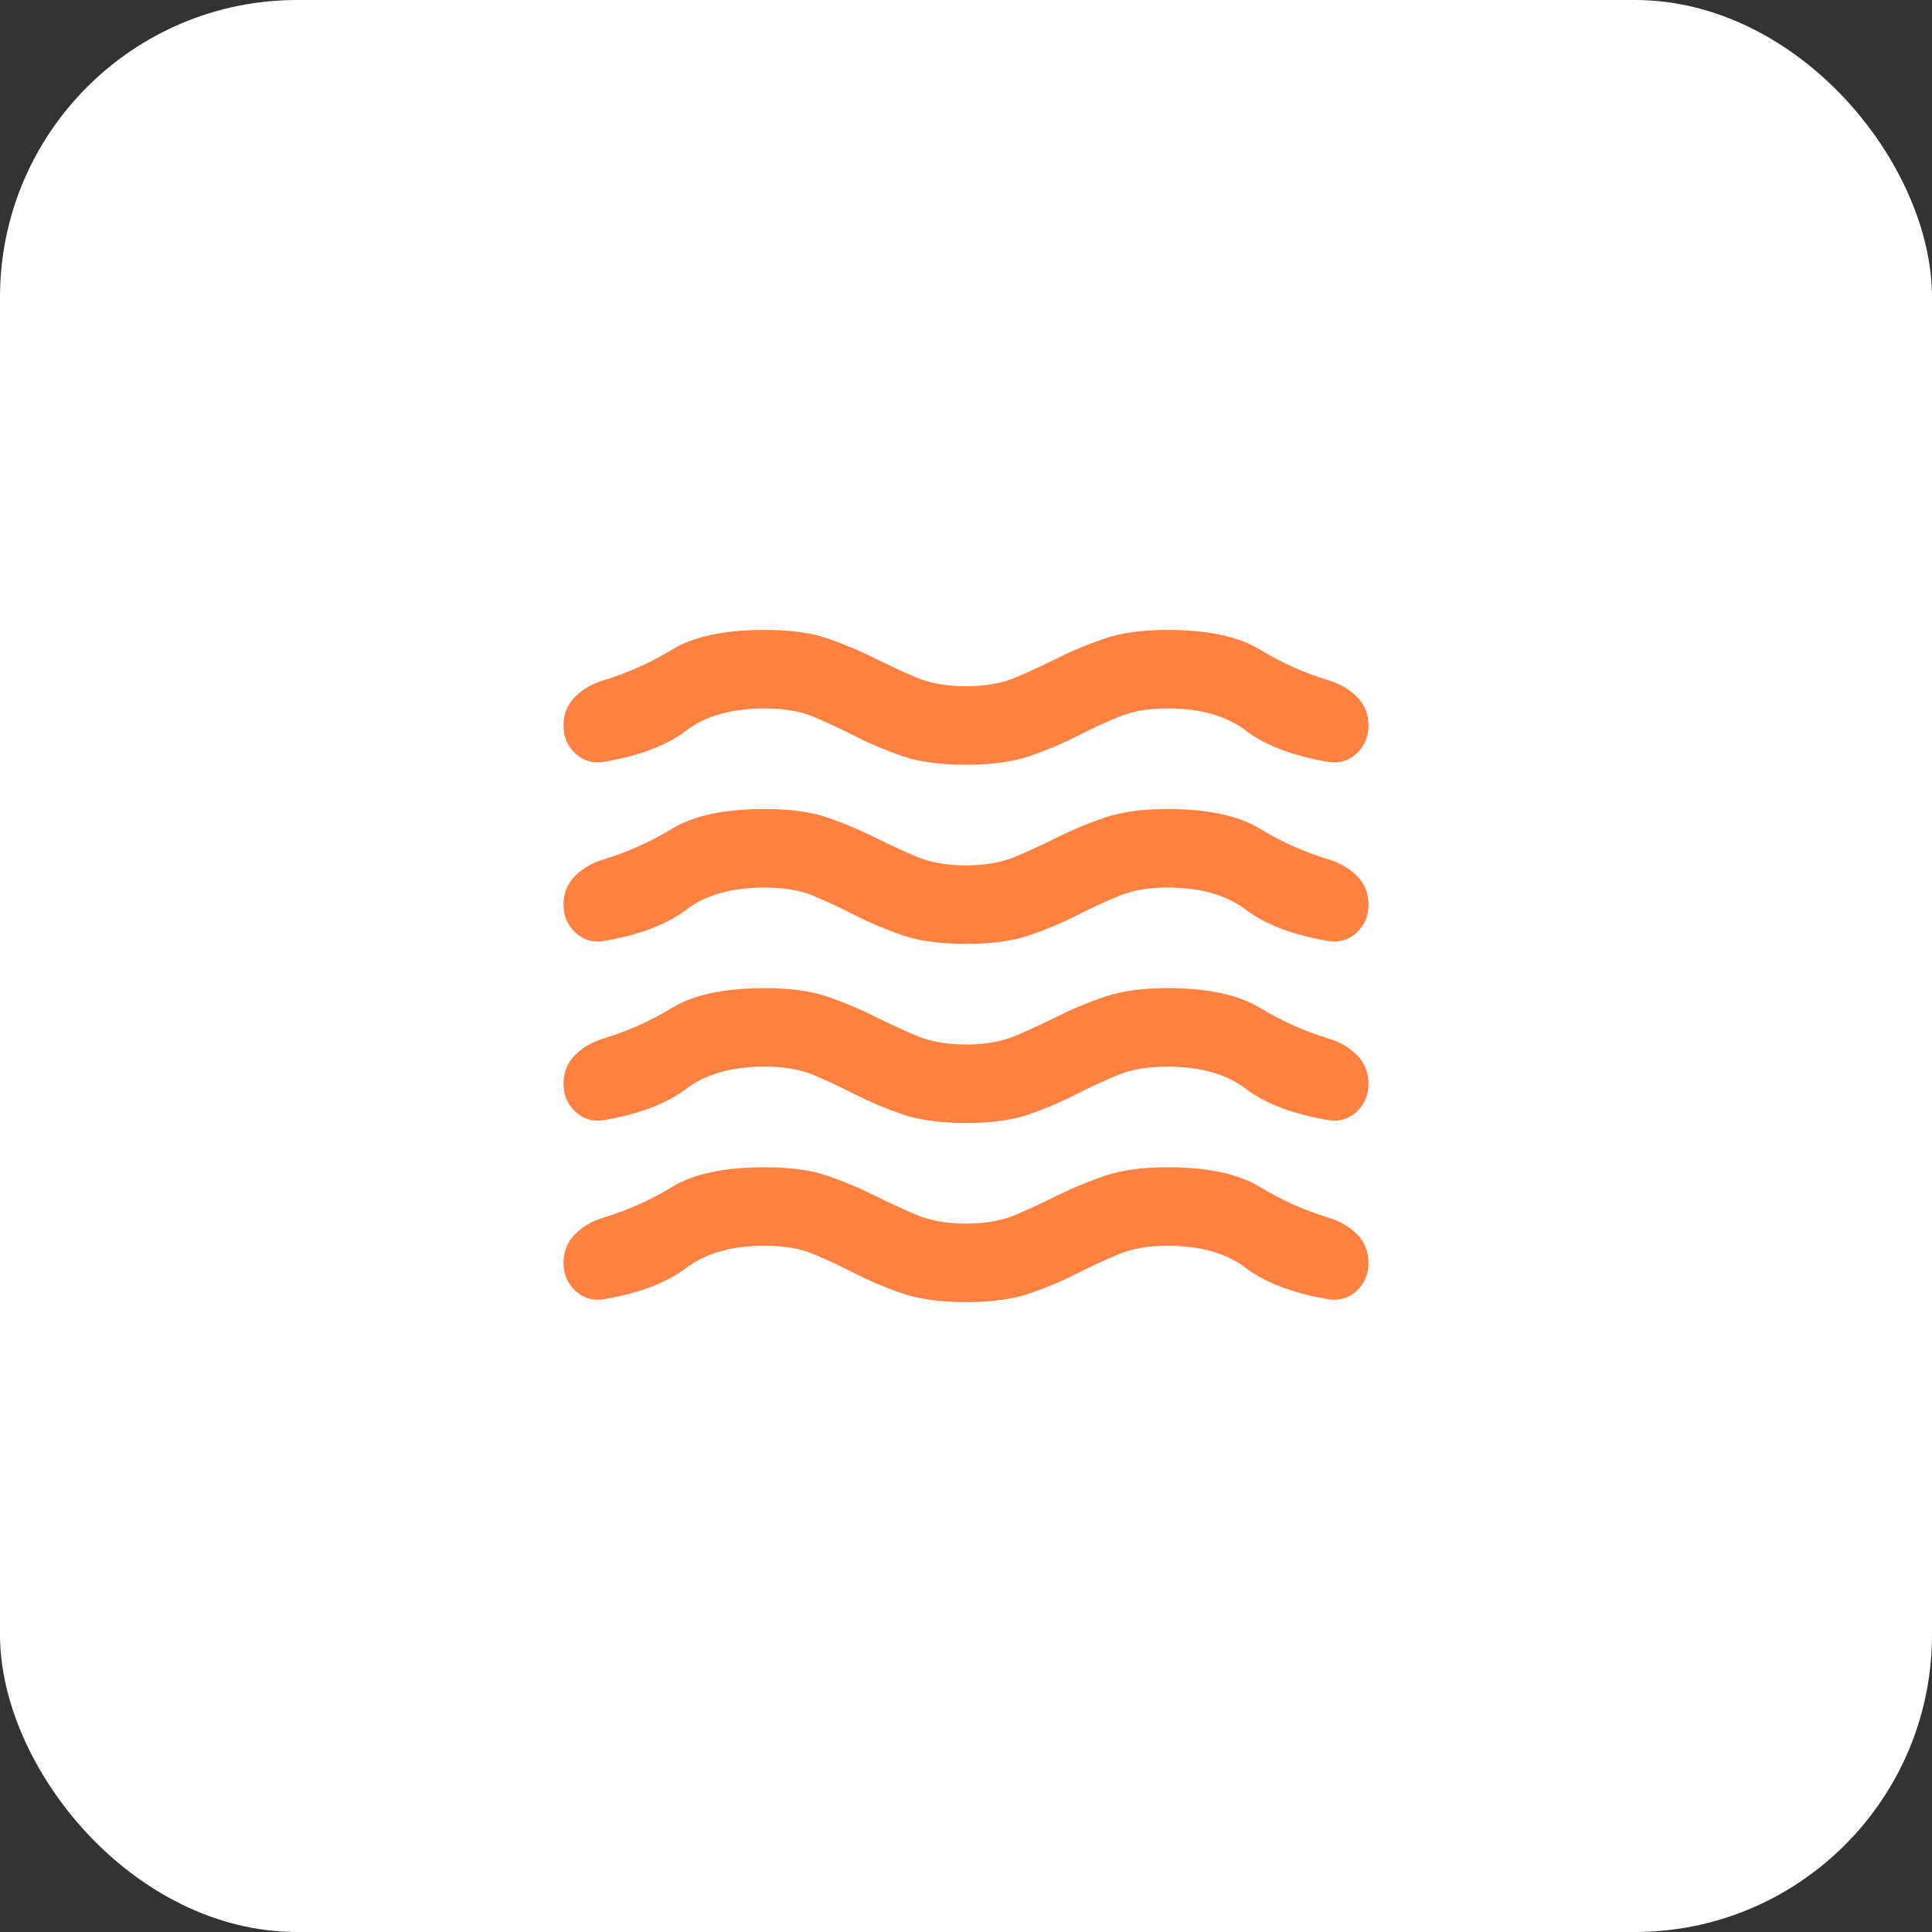 <svg xmlns="http://www.w3.org/2000/svg" fill="none" viewBox="0 0 52 52" height="52" width="52">
<rect x="0" y="0" width="52" height="52" fill="#333333" stroke="none"/>
<rect fill="white" transform="rotate(180 52 52)" rx="8" height="52" width="52" y="52" x="52"></rect>
<mask height="26" width="26" y="13" x="13" maskUnits="userSpaceOnUse" style="mask-type:alpha" id="mask0_209_93">
<rect fill="#D9D9D9" height="26" width="26" y="13" x="13"></rect>
</mask>
<g mask="url(#mask0_209_93)">
<path fill="#FF8142" d="M20.583 33.529C19.699 33.529 18.994 33.728 18.471 34.125C17.947 34.522 17.216 34.802 16.277 34.965C15.97 35.019 15.708 34.947 15.492 34.748C15.275 34.549 15.167 34.297 15.167 33.99C15.167 33.683 15.271 33.425 15.478 33.218C15.686 33.01 15.943 32.861 16.25 32.771C16.9 32.572 17.514 32.297 18.092 31.945C18.669 31.593 19.5 31.417 20.583 31.417C21.27 31.417 21.834 31.494 22.276 31.647C22.718 31.8 23.129 31.972 23.508 32.161C23.887 32.351 24.267 32.527 24.646 32.69C25.025 32.852 25.476 32.933 26 32.933C26.524 32.933 26.975 32.852 27.354 32.69C27.733 32.527 28.113 32.351 28.492 32.161C28.871 31.972 29.286 31.8 29.738 31.647C30.189 31.494 30.749 31.417 31.417 31.417C32.5 31.417 33.331 31.593 33.908 31.945C34.486 32.297 35.1 32.572 35.75 32.771C36.057 32.861 36.314 33.01 36.522 33.218C36.73 33.425 36.833 33.683 36.833 33.99C36.833 34.297 36.725 34.549 36.508 34.748C36.292 34.947 36.03 35.019 35.723 34.965C34.784 34.802 34.053 34.522 33.529 34.125C33.006 33.728 32.301 33.529 31.417 33.529C30.911 33.529 30.473 33.606 30.103 33.759C29.733 33.913 29.363 34.084 28.993 34.274C28.623 34.464 28.207 34.64 27.747 34.802C27.287 34.965 26.704 35.046 26 35.046C25.296 35.046 24.714 34.965 24.253 34.802C23.793 34.64 23.378 34.464 23.007 34.274C22.637 34.084 22.271 33.913 21.91 33.759C21.549 33.606 21.107 33.529 20.583 33.529ZM20.583 28.708C19.699 28.708 18.994 28.907 18.471 29.304C17.947 29.701 17.216 29.981 16.277 30.144C15.97 30.198 15.708 30.126 15.492 29.927C15.275 29.729 15.167 29.476 15.167 29.169C15.167 28.862 15.271 28.605 15.478 28.397C15.686 28.189 15.943 28.04 16.25 27.95C16.9 27.751 17.514 27.476 18.092 27.124C18.669 26.772 19.5 26.596 20.583 26.596C21.27 26.596 21.834 26.673 22.276 26.826C22.718 26.98 23.129 27.151 23.508 27.341C23.887 27.53 24.267 27.706 24.646 27.869C25.025 28.031 25.476 28.113 26 28.113C26.524 28.113 26.975 28.031 27.354 27.869C27.733 27.706 28.113 27.53 28.492 27.341C28.871 27.151 29.286 26.98 29.738 26.826C30.189 26.673 30.749 26.596 31.417 26.596C32.5 26.596 33.331 26.772 33.908 27.124C34.486 27.476 35.1 27.751 35.75 27.95C36.057 28.04 36.314 28.189 36.522 28.397C36.73 28.605 36.833 28.862 36.833 29.169C36.833 29.476 36.725 29.729 36.508 29.927C36.292 30.126 36.03 30.198 35.723 30.144C34.784 29.981 34.053 29.701 33.529 29.304C33.006 28.907 32.301 28.708 31.417 28.708C30.893 28.708 30.446 28.785 30.076 28.939C29.706 29.092 29.336 29.264 28.966 29.453C28.596 29.643 28.185 29.819 27.733 29.981C27.282 30.144 26.704 30.225 26 30.225C25.296 30.225 24.714 30.144 24.253 29.981C23.793 29.819 23.378 29.643 23.007 29.453C22.637 29.264 22.271 29.092 21.91 28.939C21.549 28.785 21.107 28.708 20.583 28.708ZM20.583 23.888C19.699 23.888 18.994 24.086 18.471 24.483C17.947 24.881 17.216 25.16 16.277 25.323C15.97 25.377 15.708 25.305 15.492 25.106C15.275 24.908 15.167 24.655 15.167 24.348C15.167 24.041 15.271 23.784 15.478 23.576C15.686 23.369 15.943 23.22 16.25 23.129C16.9 22.931 17.514 22.655 18.092 22.303C18.669 21.951 19.5 21.775 20.583 21.775C21.27 21.775 21.834 21.852 22.276 22.005C22.718 22.159 23.129 22.33 23.508 22.52C23.887 22.709 24.267 22.886 24.646 23.048C25.025 23.21 25.476 23.292 26 23.292C26.524 23.292 26.975 23.21 27.354 23.048C27.733 22.886 28.113 22.709 28.492 22.52C28.871 22.33 29.286 22.159 29.738 22.005C30.189 21.852 30.749 21.775 31.417 21.775C32.5 21.775 33.331 21.951 33.908 22.303C34.486 22.655 35.1 22.931 35.75 23.129C36.057 23.22 36.314 23.369 36.522 23.576C36.73 23.784 36.833 24.041 36.833 24.348C36.833 24.655 36.725 24.908 36.508 25.106C36.292 25.305 36.03 25.377 35.723 25.323C34.784 25.16 34.053 24.881 33.529 24.483C33.006 24.086 32.301 23.888 31.417 23.888C30.911 23.888 30.473 23.964 30.103 24.118C29.733 24.271 29.363 24.443 28.993 24.632C28.623 24.822 28.207 24.998 27.747 25.16C27.287 25.323 26.704 25.404 26 25.404C25.296 25.404 24.714 25.323 24.253 25.16C23.793 24.998 23.378 24.822 23.007 24.632C22.637 24.443 22.271 24.271 21.91 24.118C21.549 23.964 21.107 23.888 20.583 23.888ZM20.583 19.067C19.699 19.067 18.994 19.265 18.471 19.663C17.947 20.06 17.216 20.34 16.277 20.502C15.97 20.556 15.708 20.484 15.492 20.285C15.275 20.087 15.167 19.834 15.167 19.527C15.167 19.22 15.271 18.963 15.478 18.755C15.686 18.548 15.943 18.399 16.25 18.308C16.9 18.11 17.514 17.834 18.092 17.482C18.669 17.13 19.5 16.954 20.583 16.954C21.27 16.954 21.834 17.031 22.276 17.184C22.718 17.338 23.129 17.509 23.508 17.699C23.887 17.889 24.267 18.065 24.646 18.227C25.025 18.39 25.476 18.471 26 18.471C26.524 18.471 26.975 18.39 27.354 18.227C27.733 18.065 28.113 17.889 28.492 17.699C28.871 17.509 29.286 17.338 29.738 17.184C30.189 17.031 30.749 16.954 31.417 16.954C32.5 16.954 33.331 17.13 33.908 17.482C34.486 17.834 35.1 18.11 35.75 18.308C36.057 18.399 36.314 18.548 36.522 18.755C36.73 18.963 36.833 19.22 36.833 19.527C36.833 19.834 36.725 20.087 36.508 20.285C36.292 20.484 36.03 20.556 35.723 20.502C34.784 20.34 34.053 20.06 33.529 19.663C33.006 19.265 32.301 19.067 31.417 19.067C30.911 19.067 30.473 19.143 30.103 19.297C29.733 19.45 29.363 19.622 28.993 19.811C28.623 20.001 28.207 20.177 27.747 20.34C27.287 20.502 26.704 20.583 26 20.583C25.296 20.583 24.714 20.502 24.253 20.34C23.793 20.177 23.378 20.001 23.007 19.811C22.637 19.622 22.271 19.45 21.91 19.297C21.549 19.143 21.107 19.067 20.583 19.067Z"></path>
</g>
</svg>
